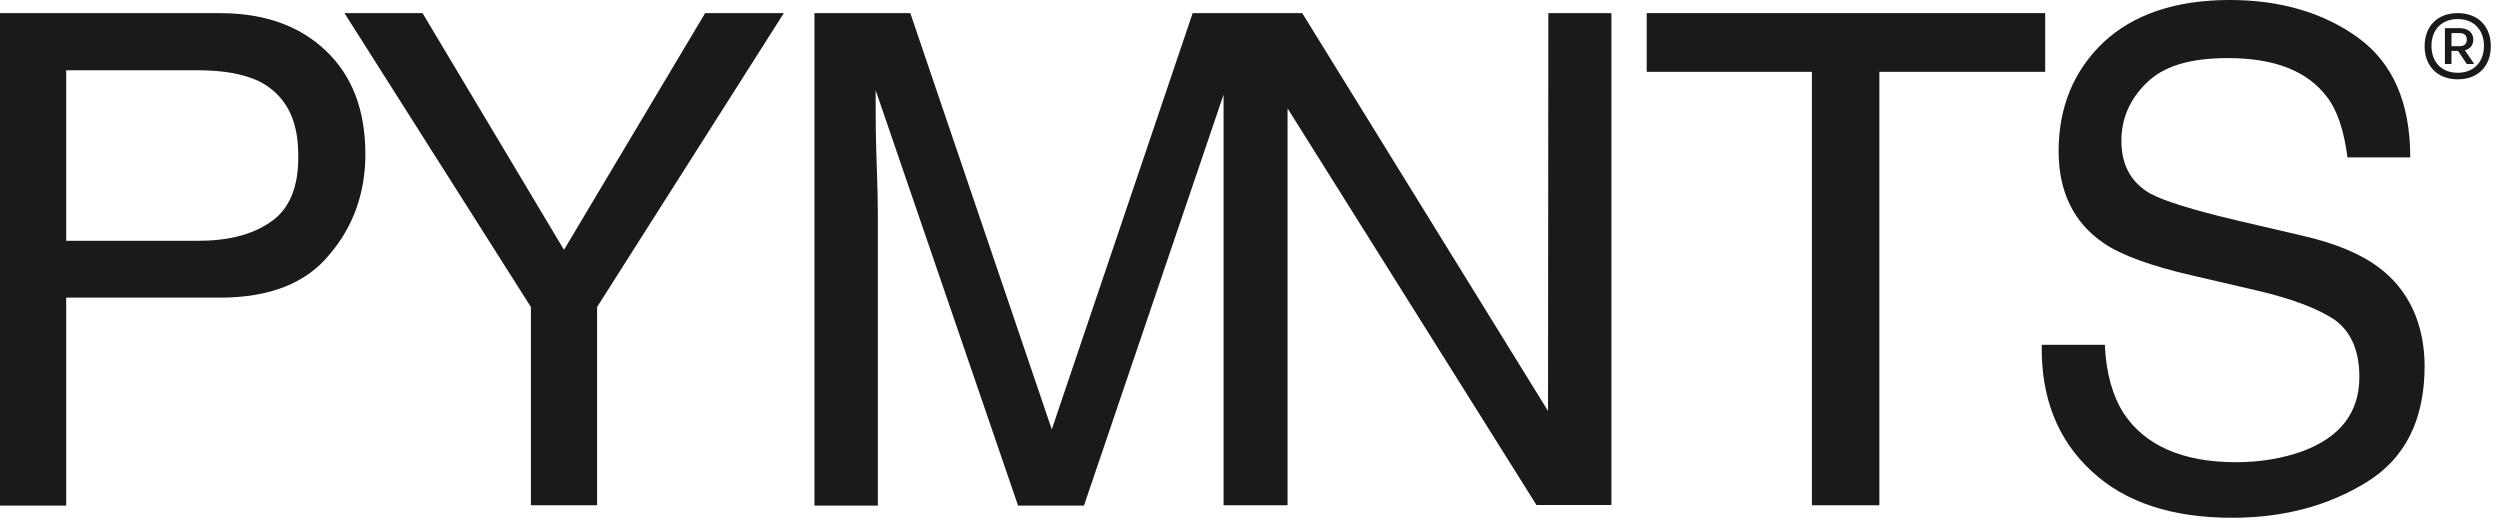 <?xml version="1.0" encoding="UTF-8"?> <svg xmlns="http://www.w3.org/2000/svg" xmlns:xlink="http://www.w3.org/1999/xlink" width="101px" height="21px" viewBox="0 0 101 21" version="1.1"><title>pymnts</title><g id="Page-1" stroke="none" stroke-width="1" fill="none" fill-rule="evenodd"><g id="pymnts" transform="translate(-0, -0)" fill="#191A1B"><path d="M10.926,8.971 C10.182,9.488 9.21,9.728 7.999,9.728 L2.675,9.728 L2.675,2.839 L7.999,2.839 C9.034,2.839 9.828,2.991 10.434,3.268 C11.506,3.798 12.049,4.782 12.049,6.246 C12.074,7.545 11.696,8.454 10.926,8.971 M8.895,0.531 L0,0.531 L0,20.427 L2.675,20.427 L2.675,12.024 L8.895,12.024 C10.888,12.024 12.364,11.444 13.311,10.283 C14.282,9.148 14.761,7.772 14.761,6.233 C14.761,4.429 14.219,3.041 13.146,2.032 C12.074,1.023 10.648,0.531 8.895,0.531" id="Fill-1"></path><polygon id="Fill-4" points="28.488 0.53 22.785 10.093 17.07 0.53 13.916 0.53 21.448 12.402 21.448 20.413 24.123 20.413 24.123 12.402 31.667 0.53"></polygon><path d="M62.54,16.604 L52.611,0.531 L52.018,0.531 L49.444,0.531 L48.183,0.531 L42.492,17.348 L36.777,0.531 L32.904,0.531 L32.904,20.427 L35.465,20.427 L35.465,8.693 C35.465,8.227 35.453,7.508 35.415,6.511 C35.377,5.514 35.377,4.77 35.377,4.278 L35.377,3.647 L41.13,20.427 L43.792,20.427 L49.432,3.824 L49.432,20.414 L49.444,20.414 L52.005,20.414 L52.018,20.414 L52.018,4.379 L62.073,20.402 L65.101,20.402 L65.101,0.531 L62.553,0.531 L62.54,16.604 Z" id="Fill-6"></path><polygon id="Fill-8" points="66.527 0.53 66.527 2.902 73.201 2.902 73.201 20.413 75.926 20.413 75.926 2.902 82.626 2.902 82.626 0.53"></polygon><path d="M96.1,10.8 C95.393,10.27 94.384,9.841 93.085,9.538 L90.385,8.908 C88.568,8.479 87.407,8.113 86.877,7.823 C86.095,7.381 85.704,6.662 85.704,5.69 C85.704,4.82 86.019,4.038 86.713,3.356 C87.395,2.675 88.467,2.347 90.006,2.347 C91.886,2.347 93.211,2.864 94.006,3.911 C94.435,4.467 94.7,5.287 94.838,6.359 L97.374,6.359 C97.374,4.139 96.668,2.536 95.255,1.514 C93.854,0.505 92.113,0 90.082,0 C87.899,0 86.183,0.581 84.972,1.716 C83.786,2.852 83.168,4.315 83.168,6.107 C83.168,7.747 83.774,8.996 84.998,9.829 C85.704,10.308 86.903,10.75 88.618,11.141 L91.217,11.746 C92.618,12.074 93.665,12.478 94.321,12.92 C94.965,13.386 95.318,14.143 95.318,15.228 C95.318,16.679 94.536,17.676 92.984,18.244 C92.189,18.521 91.318,18.673 90.334,18.673 C88.164,18.673 86.65,17.991 85.792,16.692 C85.351,15.998 85.086,15.077 85.035,13.929 L82.487,13.929 C82.449,16.061 83.13,17.777 84.505,19.039 C85.855,20.3 87.761,20.918 90.17,20.918 C92.252,20.918 94.056,20.439 95.608,19.48 C97.172,18.521 97.955,16.957 97.955,14.774 C97.942,13.084 97.324,11.721 96.1,10.8" id="Fill-10"></path><path d="M99.291,0.53 C98.472,0.53 97.954,1.06 97.954,1.867 C97.954,2.675 98.484,3.205 99.291,3.205 C100.112,3.205 100.629,2.675 100.629,1.867 C100.629,1.047 100.099,0.53 99.291,0.53 L99.291,0.53 Z M99.291,2.94 C98.648,2.94 98.231,2.511 98.231,1.855 C98.231,1.199 98.648,0.77 99.291,0.77 C99.934,0.77 100.352,1.199 100.352,1.855 C100.352,2.511 99.934,2.94 99.291,2.94 L99.291,2.94 Z M99.922,1.602 C99.922,1.312 99.695,1.136 99.368,1.136 L98.775,1.136 L98.775,2.586 L99.04,2.586 L99.04,2.057 L99.305,2.057 L99.657,2.586 L99.96,2.586 L99.582,2.031 C99.784,1.981 99.922,1.829 99.922,1.602 L99.922,1.602 Z M99.04,1.337 L99.368,1.337 C99.556,1.337 99.657,1.426 99.657,1.602 C99.657,1.779 99.556,1.867 99.368,1.867 L99.04,1.867 L99.04,1.337 Z" id="Fill-13"></path></g></g></svg> 